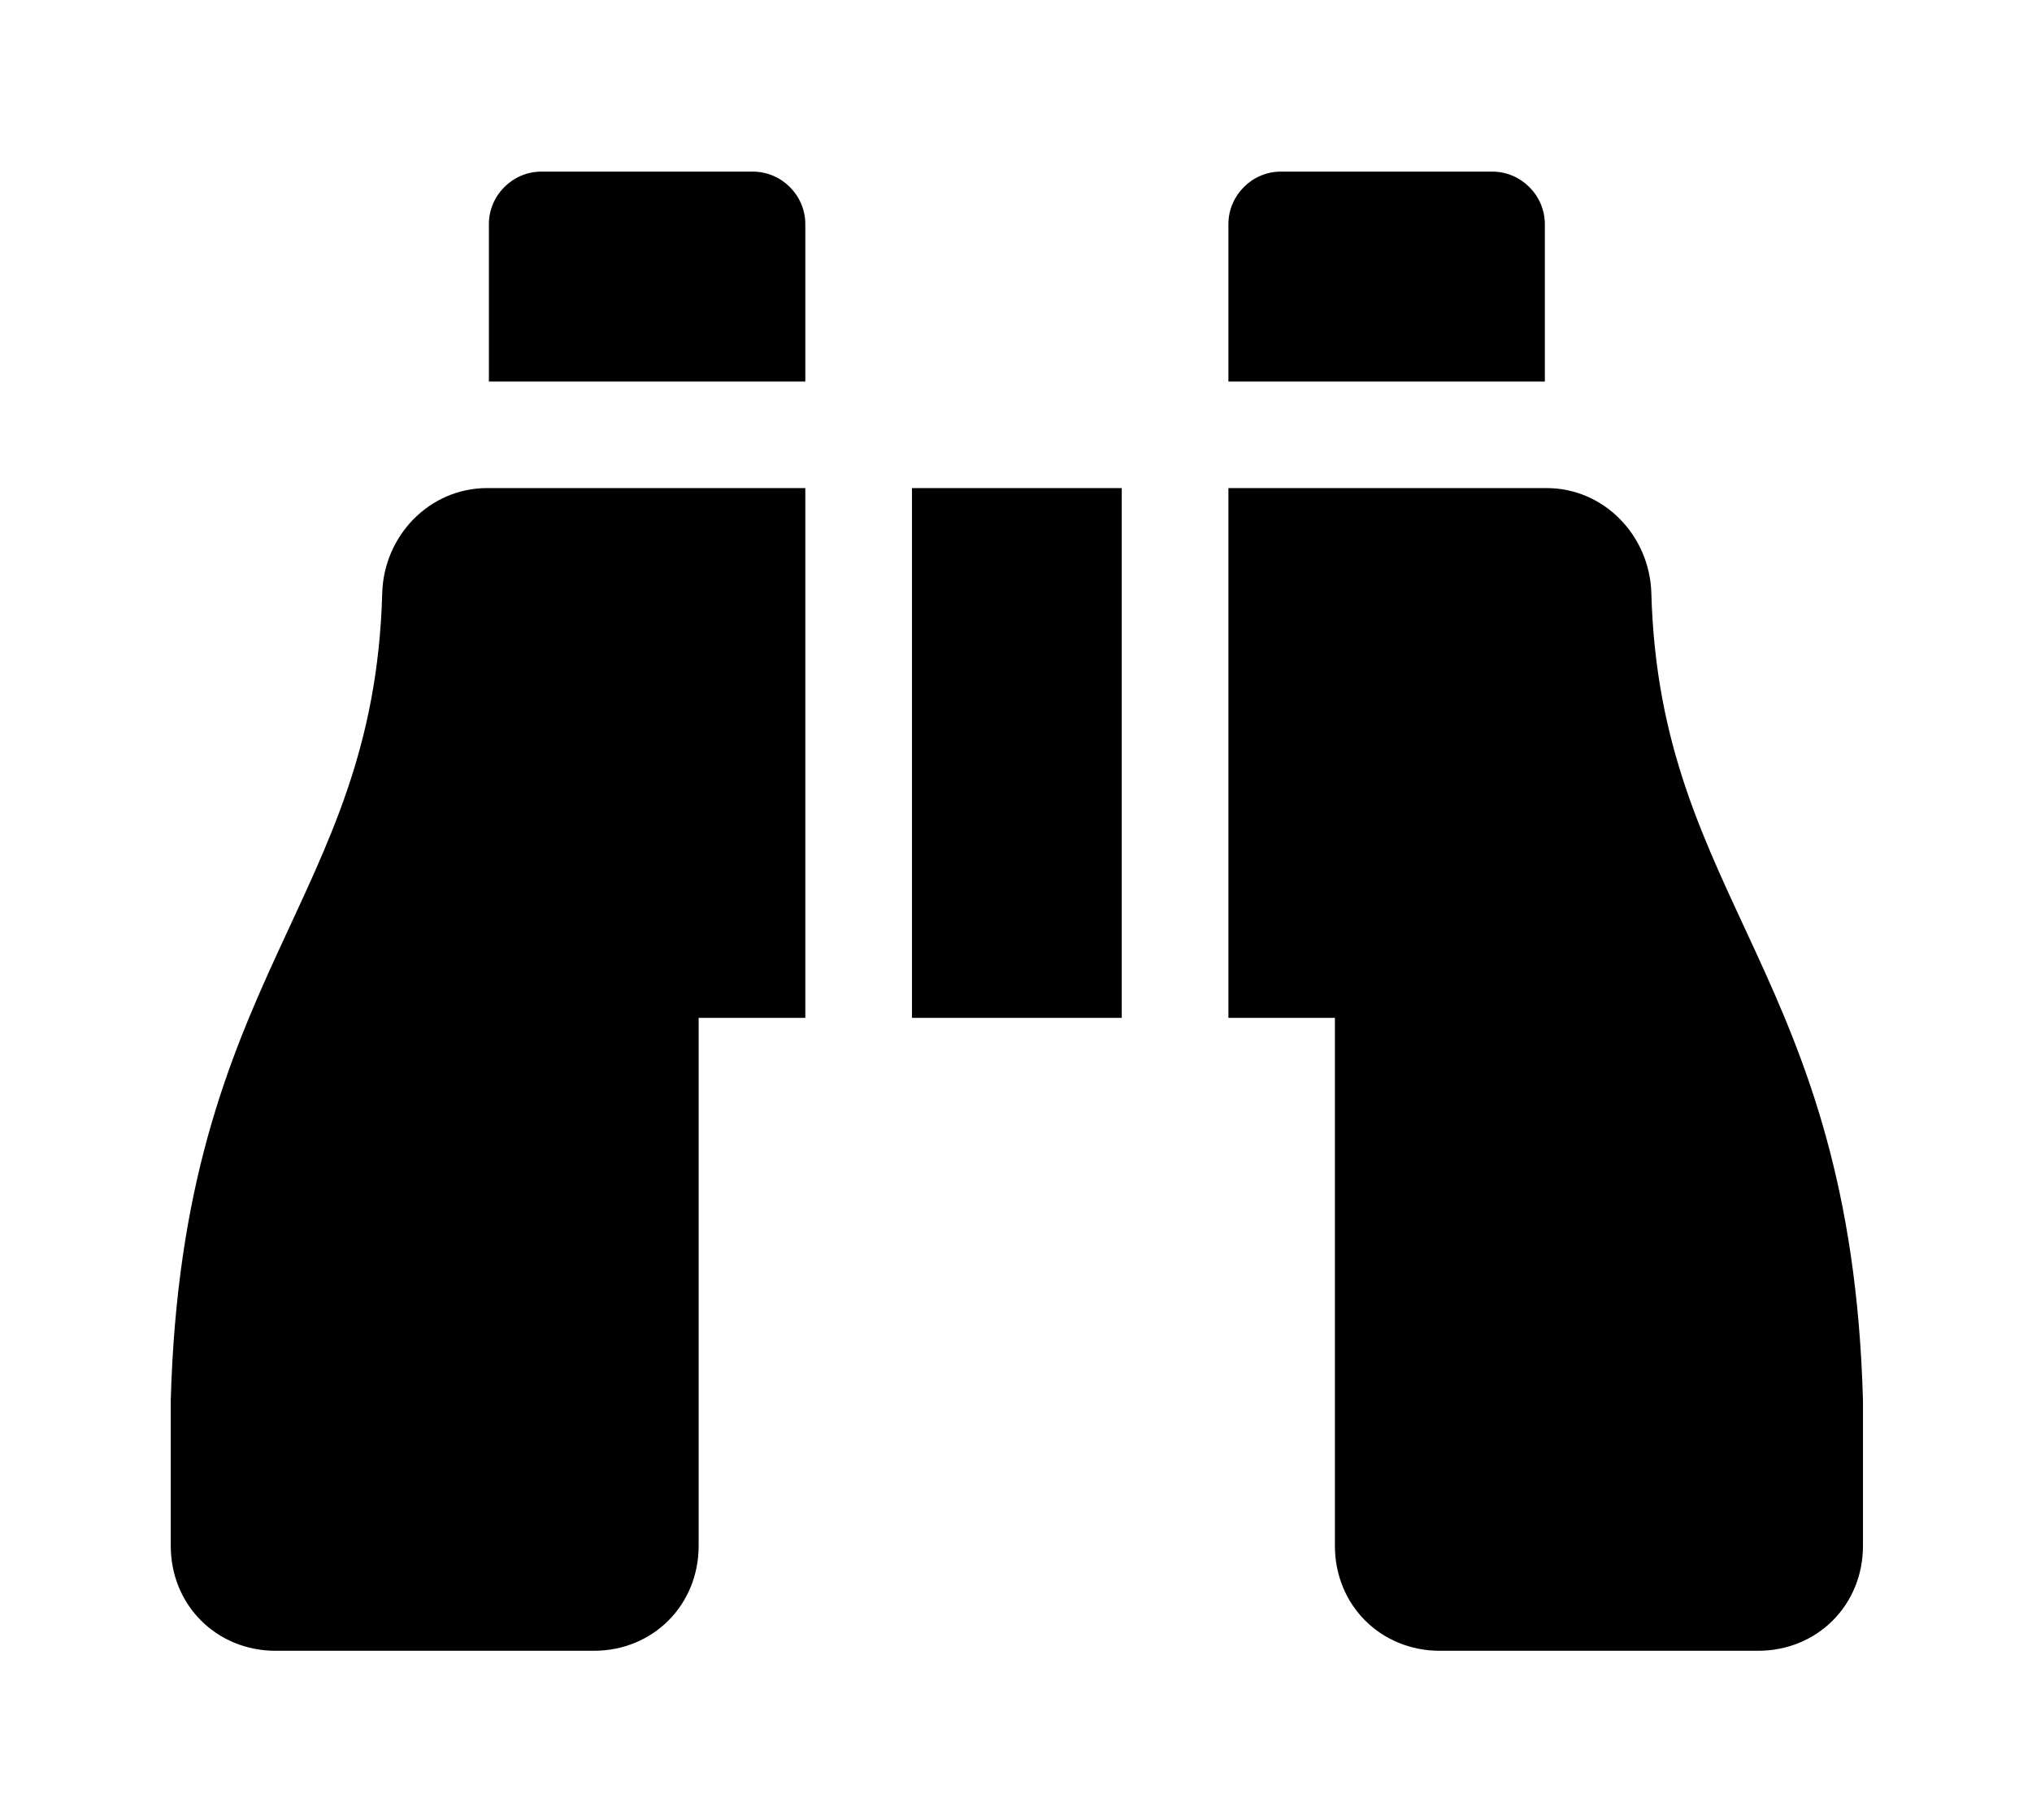 <?xml version='1.0' encoding='UTF-8'?>
<!-- This file was generated by dvisvgm 2.13.3 -->
<svg version='1.1' xmlns='http://www.w3.org/2000/svg' xmlns:xlink='http://www.w3.org/1999/xlink' viewBox='-215.08 -215.08 35.735 32'>
<title>\faBinoculars</title>
<desc Packages=''/>
<defs>
<path id='g0-79' d='M8.09-7.781C8.09-7.95 7.95-8.09 7.781-8.09H6.535C6.366-8.09 6.227-7.95 6.227-7.781V-6.854H8.09V-7.781ZM1.245-5.609C1.196-3.786 .07-3.377 0-.857V0C0 .349 .269 .618 .618 .618H2.491C2.839 .618 3.108 .349 3.108 0V-3.108H3.736V-6.227H1.863C1.524-6.227 1.255-5.948 1.245-5.609ZM8.717-5.609C8.707-5.948 8.438-6.227 8.1-6.227H6.227V-3.108H6.854V0C6.854 .349 7.123 .618 7.472 .618H9.345C9.694 .618 9.963 .349 9.963 0V-.857C9.893-3.377 8.767-3.786 8.717-5.609ZM3.427-8.09H2.182C2.012-8.09 1.873-7.95 1.873-7.781V-6.854H3.736V-7.781C3.736-7.95 3.597-8.09 3.427-8.09ZM4.364-3.108H5.599V-6.227H4.364V-3.108Z'/>
</defs>
<g id='page1' transform='scale(2.987)'>
<use x='-71' y='-62.905' xlink:href='#g0-79'/>
</g>
</svg>
